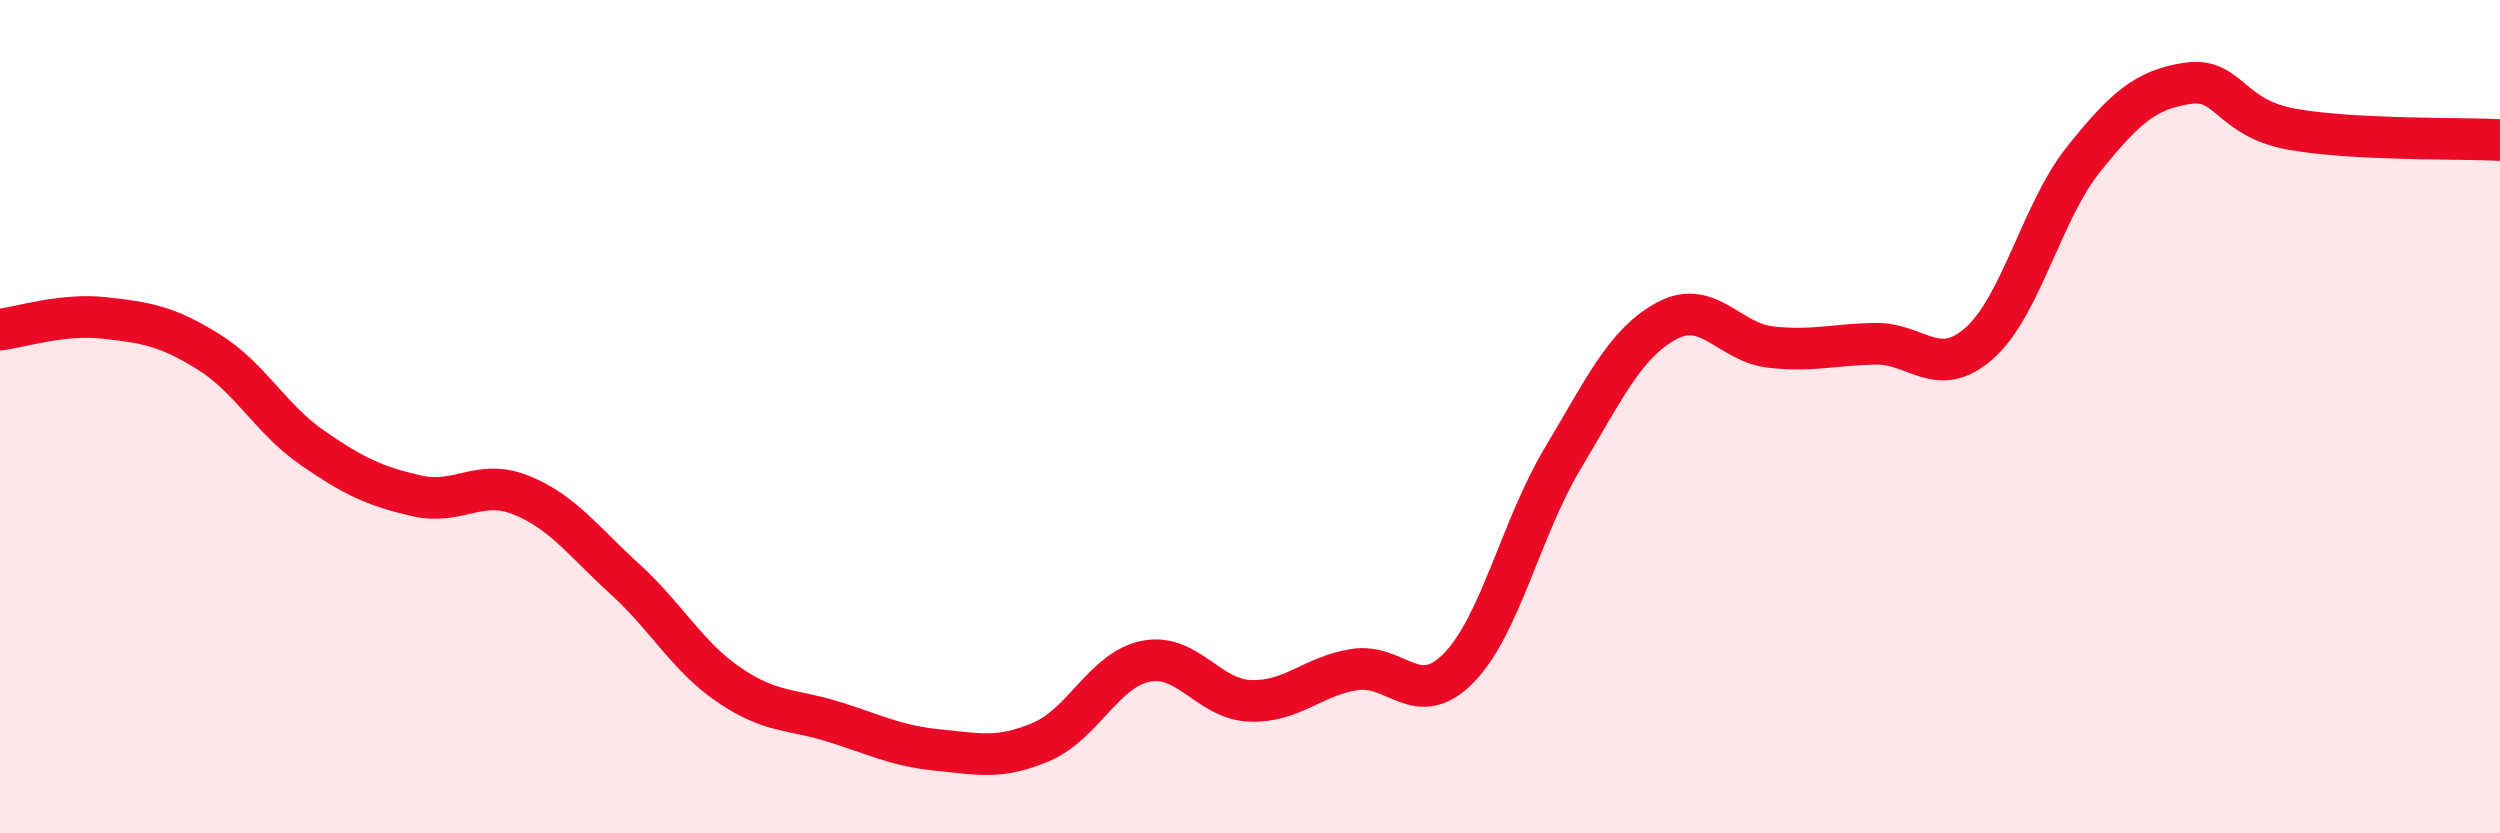 
    <svg width="60" height="20" viewBox="0 0 60 20" xmlns="http://www.w3.org/2000/svg">
      <path
        d="M 0,7.91 C 0.5,7.85 1.5,7.52 2.5,7.63 C 3.5,7.74 4,7.82 5,8.44 C 6,9.06 6.5,10.06 7.5,10.75 C 8.5,11.44 9,11.67 10,11.9 C 11,12.13 11.5,11.48 12.5,11.88 C 13.5,12.28 14,12.99 15,13.9 C 16,14.81 16.5,15.76 17.5,16.44 C 18.5,17.12 19,17.01 20,17.32 C 21,17.63 21.5,17.9 22.5,18 C 23.5,18.1 24,18.23 25,17.8 C 26,17.37 26.5,16.07 27.5,15.87 C 28.5,15.67 29,16.78 30,16.82 C 31,16.86 31.5,16.23 32.5,16.07 C 33.5,15.91 34,17.05 35,16.04 C 36,15.03 36.5,12.68 37.5,11.01 C 38.5,9.34 39,8.24 40,7.7 C 41,7.16 41.5,8.22 42.5,8.33 C 43.5,8.44 44,8.27 45,8.25 C 46,8.23 46.5,9.12 47.5,8.24 C 48.5,7.36 49,5.08 50,3.83 C 51,2.58 51.5,2.15 52.5,2 C 53.5,1.85 53.5,2.83 55,3.1 C 56.5,3.37 59,3.31 60,3.36L60 20L0 20Z"
        fill="#EB0A25"
        opacity="0.1"
        stroke-linecap="round"
        stroke-linejoin="round"
      />
      <path
        d="M 0,7.91 C 0.5,7.85 1.5,7.52 2.5,7.63 C 3.5,7.74 4,7.82 5,8.44 C 6,9.06 6.5,10.06 7.5,10.75 C 8.5,11.44 9,11.67 10,11.9 C 11,12.13 11.5,11.48 12.5,11.88 C 13.5,12.28 14,12.99 15,13.9 C 16,14.81 16.5,15.76 17.5,16.44 C 18.5,17.12 19,17.01 20,17.32 C 21,17.63 21.5,17.9 22.5,18 C 23.5,18.1 24,18.23 25,17.8 C 26,17.37 26.5,16.07 27.5,15.87 C 28.5,15.67 29,16.78 30,16.82 C 31,16.86 31.5,16.23 32.5,16.07 C 33.5,15.91 34,17.05 35,16.04 C 36,15.03 36.5,12.68 37.5,11.01 C 38.5,9.34 39,8.24 40,7.7 C 41,7.16 41.5,8.22 42.5,8.33 C 43.5,8.44 44,8.27 45,8.25 C 46,8.23 46.5,9.12 47.5,8.24 C 48.5,7.36 49,5.08 50,3.83 C 51,2.58 51.5,2.15 52.5,2 C 53.5,1.85 53.5,2.83 55,3.1 C 56.5,3.37 59,3.31 60,3.36"
        stroke="#EB0A25"
        stroke-width="1"
        fill="none"
        stroke-linecap="round"
        stroke-linejoin="round"
      />
    </svg>
  